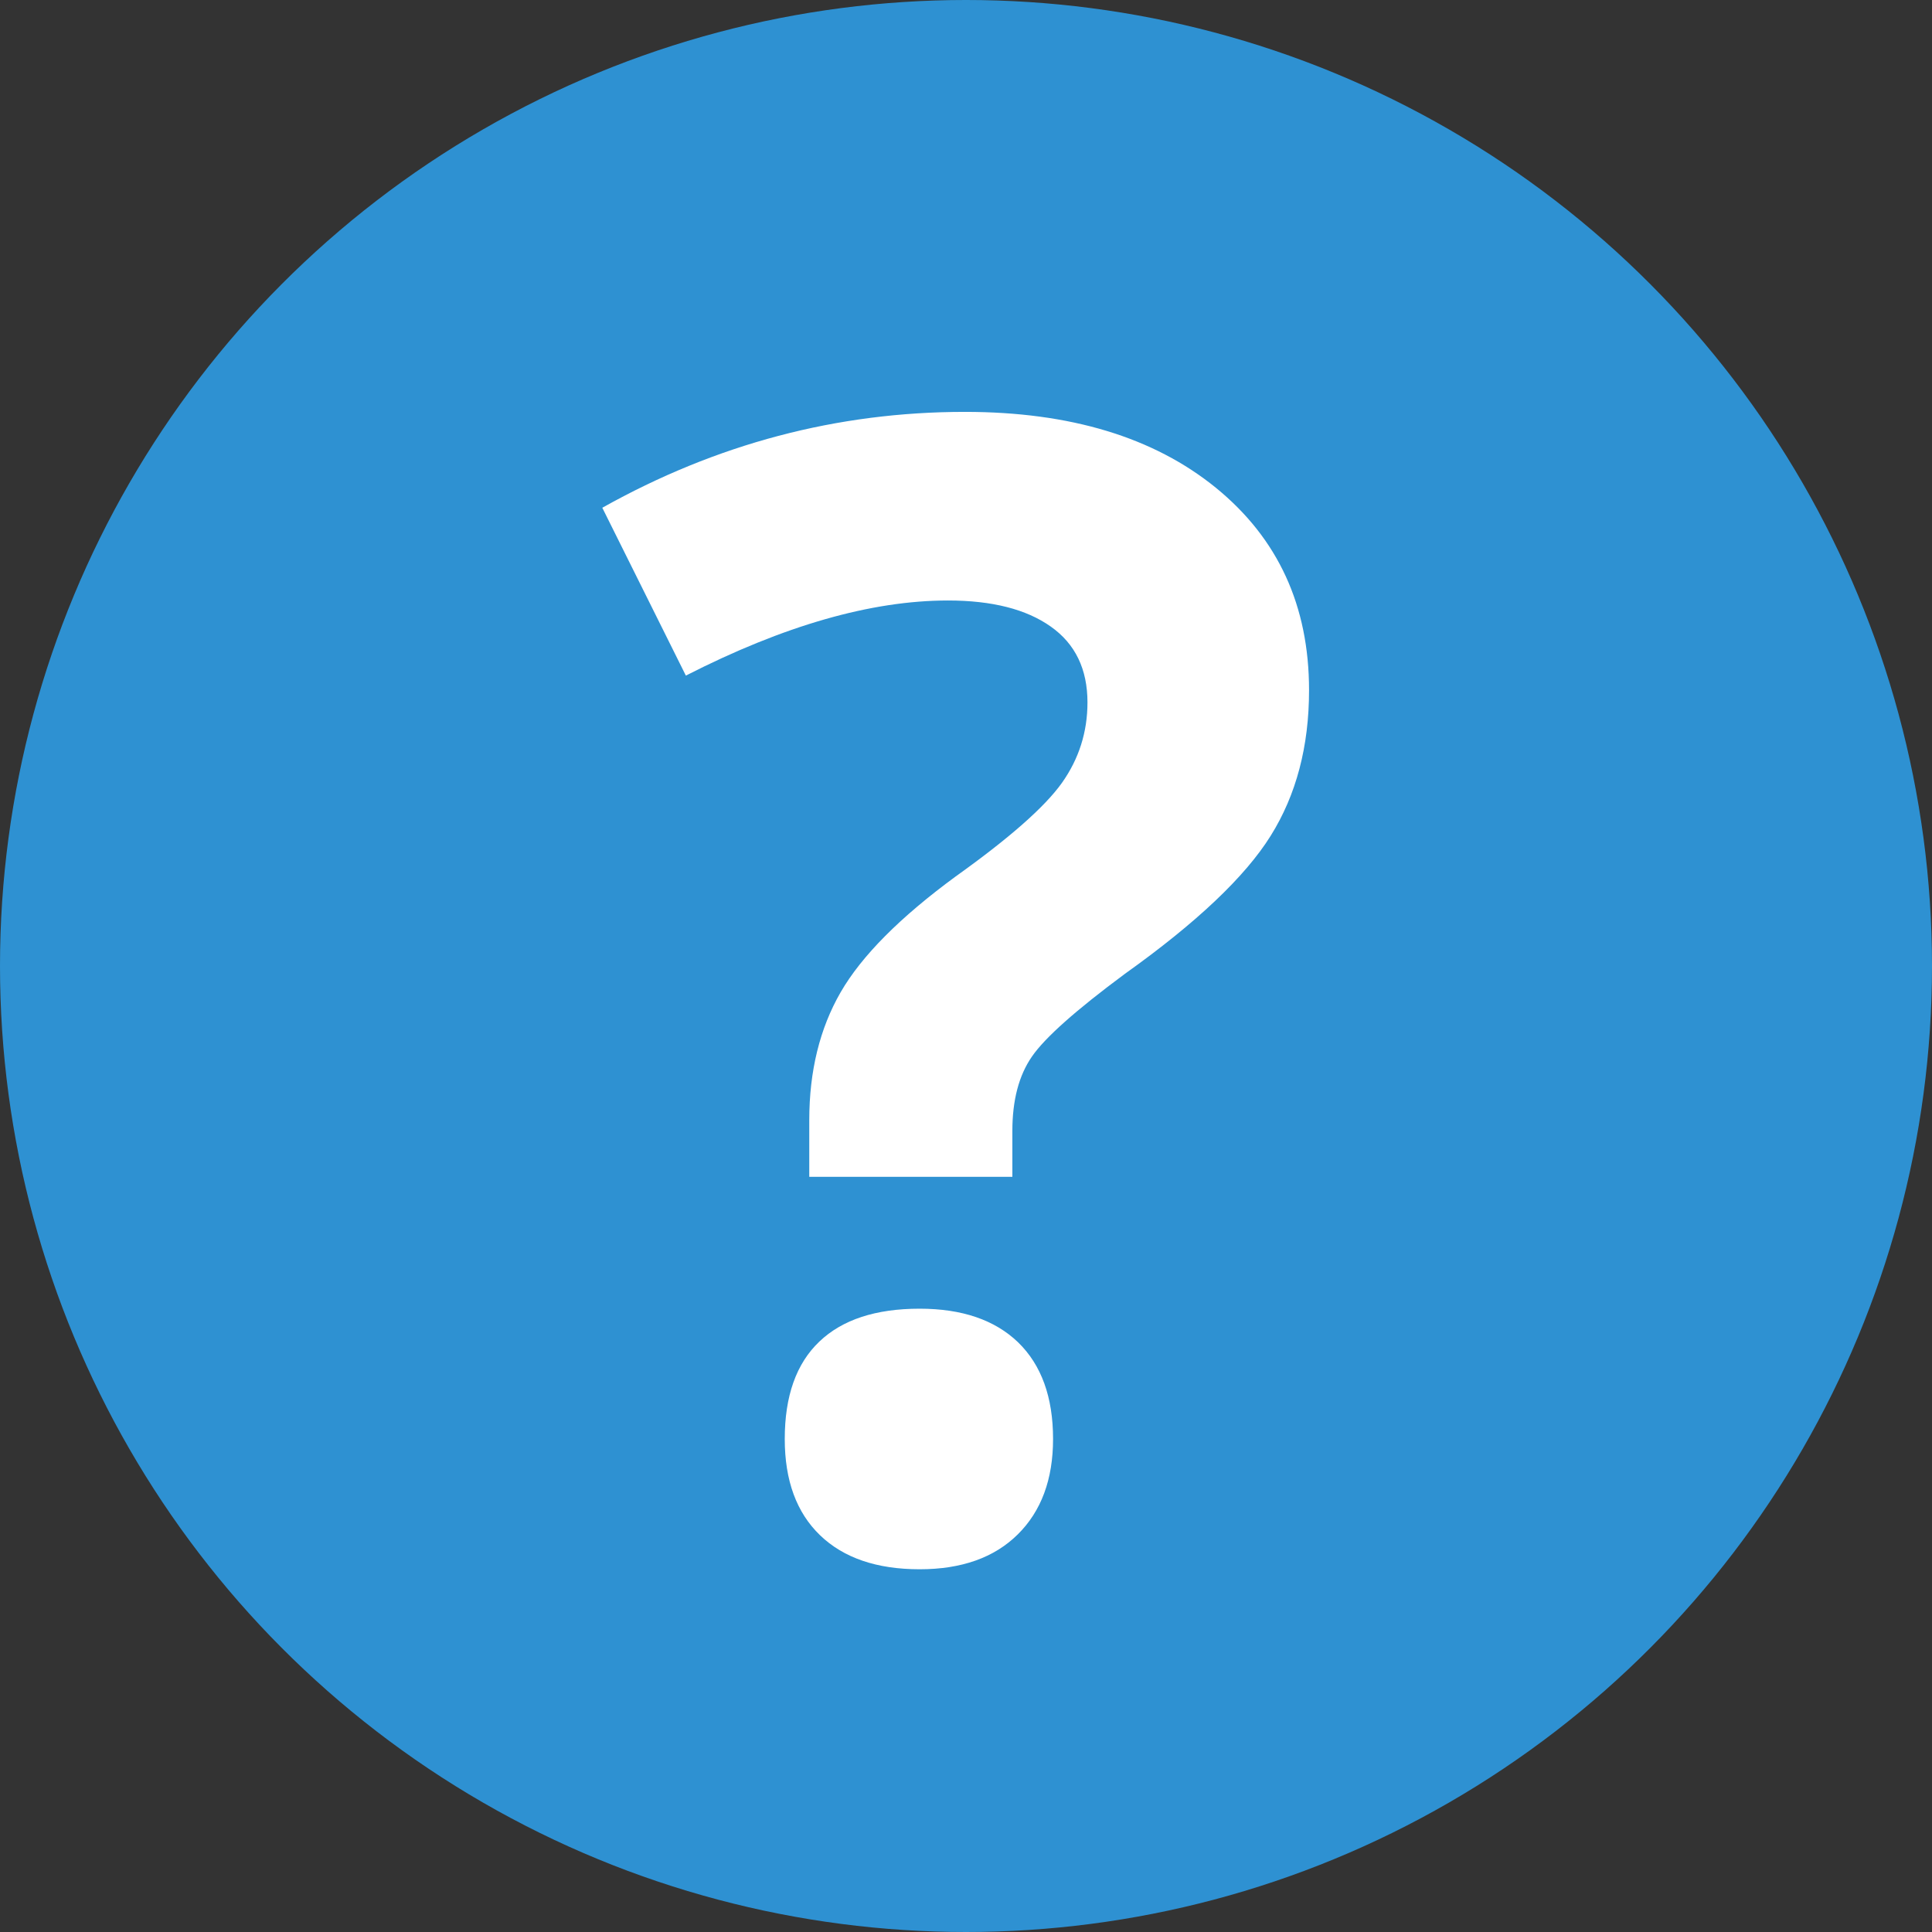 <svg xmlns="http://www.w3.org/2000/svg" xmlns:xlink="http://www.w3.org/1999/xlink" preserveAspectRatio="xMidYMid" width="16" height="16" viewBox="0 0 16 16">
  <rect x="0" y="0" width="16" height="16" fill="#333333" stroke="none"/>
  <defs>
    <style>
      .cls-1 {
        fill: #2e91d2;
      }

      .cls-2 {
        fill: #fff;
        fill-rule: evenodd;
      }
    </style>
  </defs>
  <g>
    <circle cx="8" cy="8" r="8" class="cls-1"/>
    <path d="M8.384,9.746 L8.384,9.365 C8.384,9.111 8.438,8.906 8.546,8.750 C8.654,8.593 8.911,8.365 9.317,8.064 C9.910,7.641 10.312,7.260 10.523,6.922 C10.735,6.583 10.841,6.181 10.841,5.716 C10.841,5.017 10.584,4.459 10.070,4.040 C9.555,3.621 8.862,3.411 7.991,3.411 C6.933,3.411 5.932,3.676 4.988,4.205 L5.680,5.595 C6.493,5.180 7.216,4.973 7.851,4.973 C8.215,4.973 8.499,5.045 8.702,5.189 C8.905,5.332 9.006,5.542 9.006,5.817 C9.006,6.063 8.935,6.285 8.794,6.484 C8.652,6.683 8.359,6.941 7.915,7.258 C7.453,7.597 7.136,7.916 6.962,8.217 C6.789,8.517 6.702,8.870 6.702,9.277 L6.702,9.746 L8.384,9.746 ZM6.791,12.714 C6.986,12.902 7.261,12.996 7.616,12.996 C7.963,12.996 8.234,12.900 8.429,12.707 C8.623,12.515 8.721,12.252 8.721,11.917 C8.721,11.570 8.624,11.304 8.432,11.117 C8.239,10.931 7.967,10.838 7.616,10.838 C7.252,10.838 6.975,10.929 6.785,11.111 C6.594,11.293 6.499,11.562 6.499,11.917 C6.499,12.260 6.596,12.526 6.791,12.714 Z" class="cls-2"/>
  </g>
</svg>
